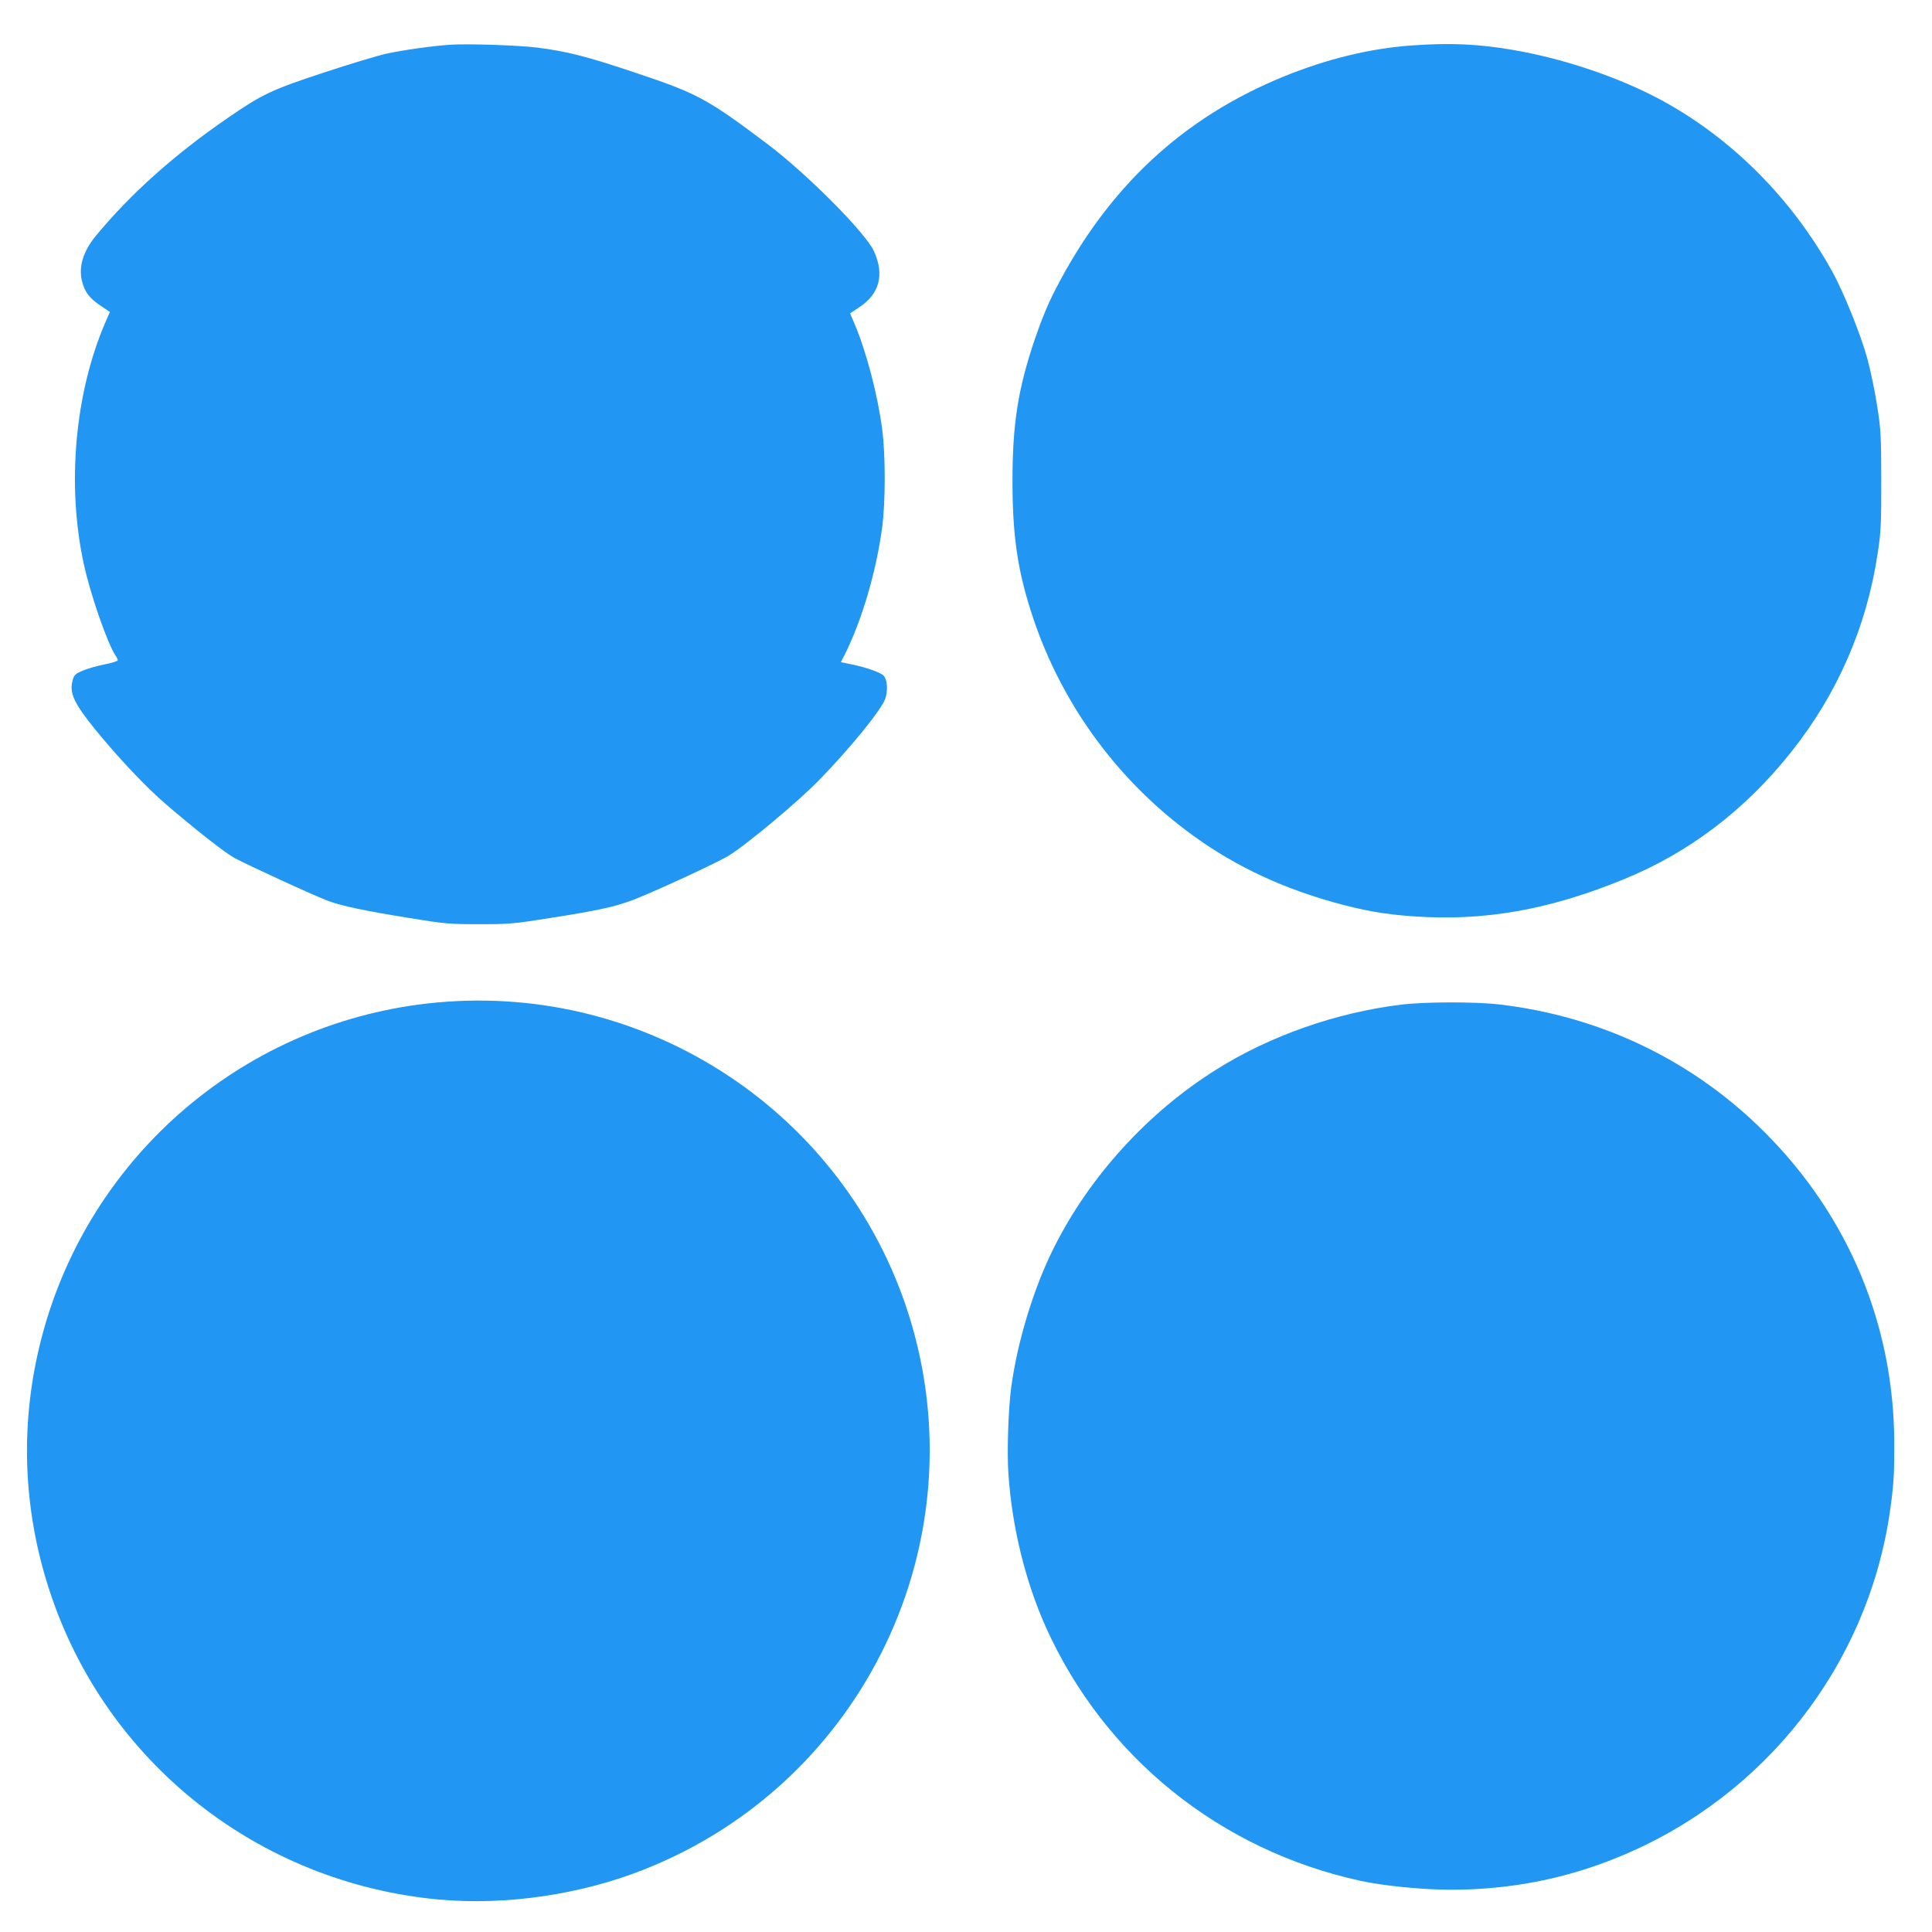 <?xml version="1.0" standalone="no"?>
<!DOCTYPE svg PUBLIC "-//W3C//DTD SVG 20010904//EN"
 "http://www.w3.org/TR/2001/REC-SVG-20010904/DTD/svg10.dtd">
<svg version="1.0" xmlns="http://www.w3.org/2000/svg"
 width="1280pt" height="1280pt" viewBox="0 0 1280 1280"
 preserveAspectRatio="xMidYMid meet">
<g transform="translate(0,1280) scale(0.1,-0.1)"
fill="#2196f3" stroke="none">
<path d="M2990 12504 c-118 -7 -323 -36 -431 -60 -59 -13 -245 -69 -414 -125
-344 -113 -406 -142 -637 -301 -355 -244 -646 -505 -875 -783 -83 -102 -114
-205 -89 -300 18 -71 50 -113 125 -162 l59 -40 -30 -69 c-203 -470 -257 -1081
-142 -1604 43 -200 159 -531 210 -604 8 -11 14 -25 14 -31 0 -5 -40 -18 -89
-27 -50 -10 -114 -29 -145 -42 -48 -21 -56 -29 -65 -64 -23 -82 10 -153 149
-324 158 -193 334 -380 469 -496 199 -171 390 -321 456 -357 74 -41 537 -254
620 -284 89 -33 239 -65 530 -112 246 -40 272 -42 470 -42 198 0 225 2 470 41
304 48 409 70 525 111 107 36 574 251 656 301 120 73 467 363 605 506 210 216
411 465 435 537 18 54 12 127 -12 151 -21 21 -117 55 -206 73 l-77 16 24 47
c115 228 211 554 250 850 22 167 22 472 0 645 -30 228 -105 517 -185 703 l-28
66 60 40 c134 87 169 215 99 370 -54 122 -447 517 -711 715 -393 296 -460 332
-864 467 -329 111 -461 144 -659 169 -123 15 -446 26 -567 19z"/>
<path d="M9355 12499 c-274 -19 -563 -89 -850 -206 -669 -273 -1163 -733
-1511 -1408 -49 -94 -94 -203 -138 -332 -111 -328 -148 -560 -148 -938 0 -373
35 -605 137 -910 187 -558 541 -1050 1011 -1405 285 -216 597 -369 969 -475
203 -57 341 -82 539 -96 467 -33 896 42 1390 244 434 176 808 460 1114 846
306 385 501 832 573 1321 21 138 23 191 23 480 -1 303 -3 337 -28 494 -14 93
-43 230 -63 305 -42 156 -158 446 -234 582 -265 479 -657 874 -1118 1128 -281
154 -652 281 -996 340 -235 40 -412 48 -670 30z"/>
<path d="M2894 6158 c-1256 -116 -2303 -1005 -2619 -2223 -144 -554 -126
-1125 52 -1670 370 -1137 1382 -1940 2582 -2050 443 -40 937 32 1358 199 1463
579 2227 2186 1752 3681 -424 1333 -1727 2193 -3125 2063z"/>
<path d="M9283 6144 c-428 -52 -866 -205 -1223 -429 -454 -284 -841 -708
-1078 -1182 -134 -267 -242 -623 -283 -928 -19 -148 -28 -425 -18 -570 24
-353 112 -711 248 -1015 387 -860 1153 -1478 2085 -1681 148 -33 416 -59 597
-59 399 0 771 74 1130 224 951 396 1627 1258 1778 2266 27 184 32 263 31 474
-3 778 -302 1496 -855 2051 -474 476 -1085 771 -1760 850 -160 19 -496 18
-652 -1z"/>
</g>
</svg>
